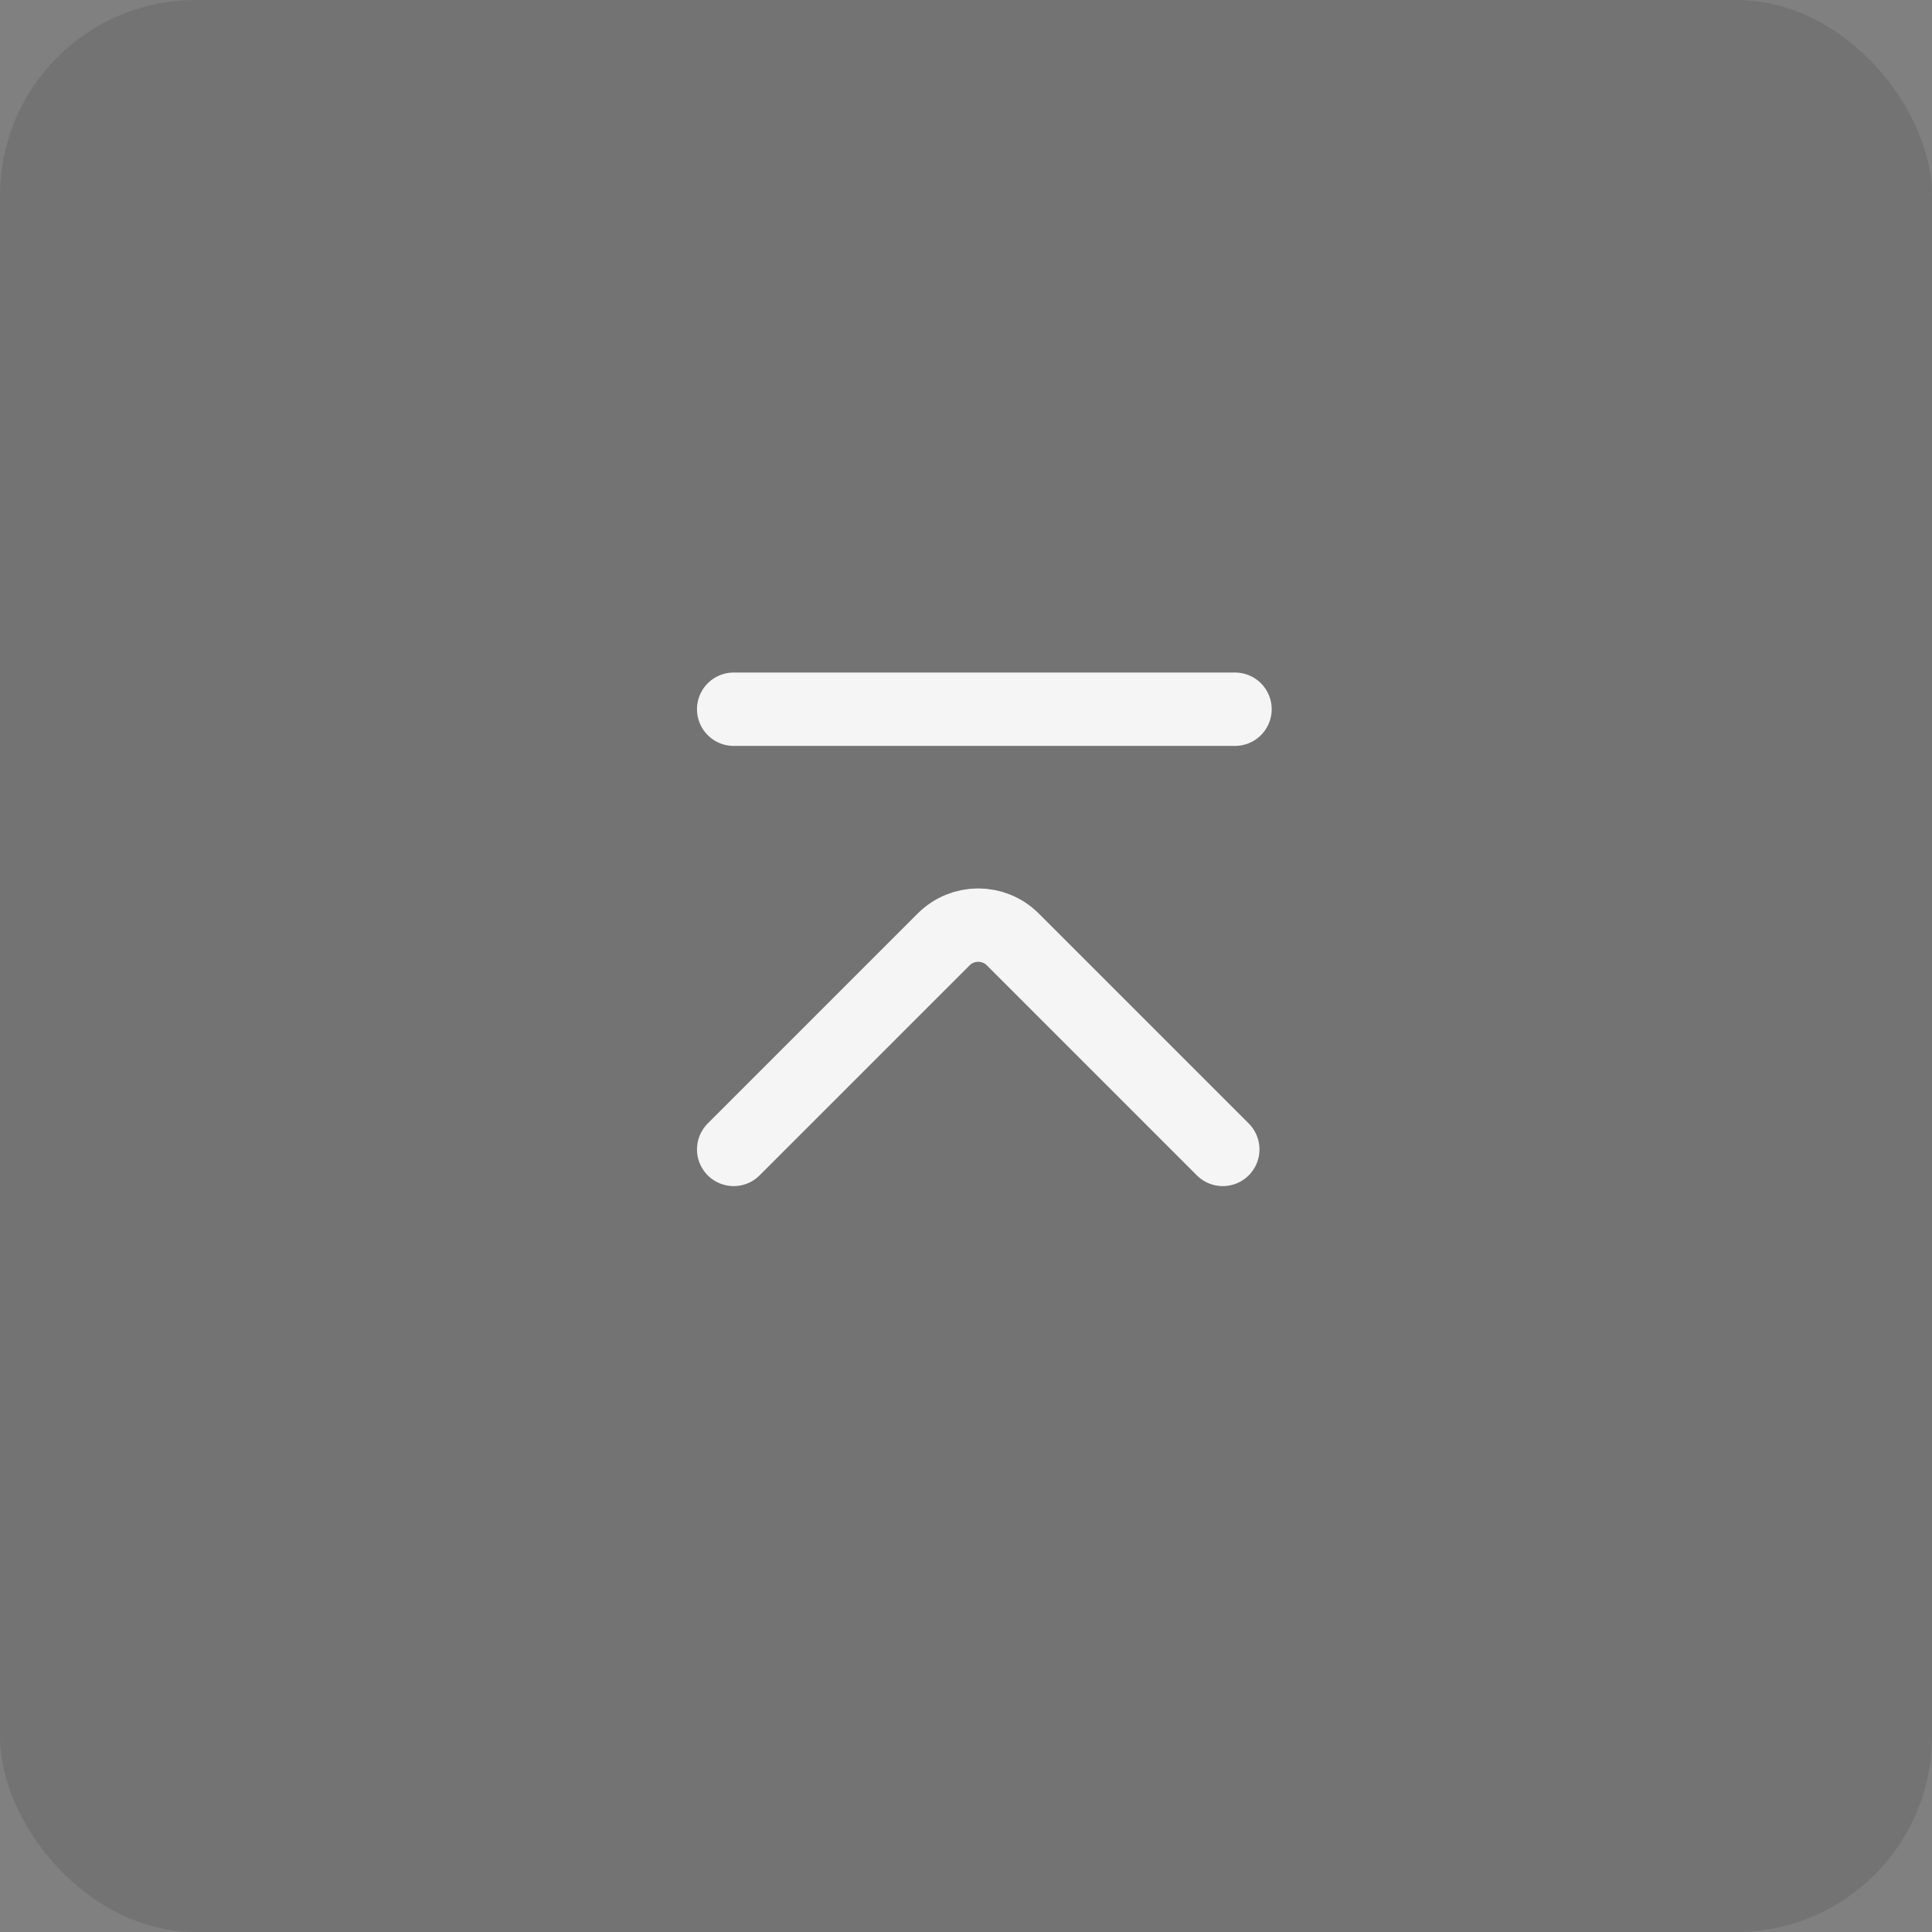 <svg width="79" height="79" viewBox="0 0 79 79" fill="none" xmlns="http://www.w3.org/2000/svg">
<rect x="0" y="0" width="79" height="79" fill="#808080" stroke="none"/>
<rect width="79" height="79" rx="8" fill="black" fill-opacity="0.1"/>
<path d="M30 47L38.586 38.414C39.367 37.633 40.633 37.633 41.414 38.414L50 47" stroke="#F5F5F5" stroke-width="3" stroke-linecap="round"/>
<path d="M30 29H50.5" stroke="#F5F5F5" stroke-width="3" stroke-linecap="round"/>
</svg>
